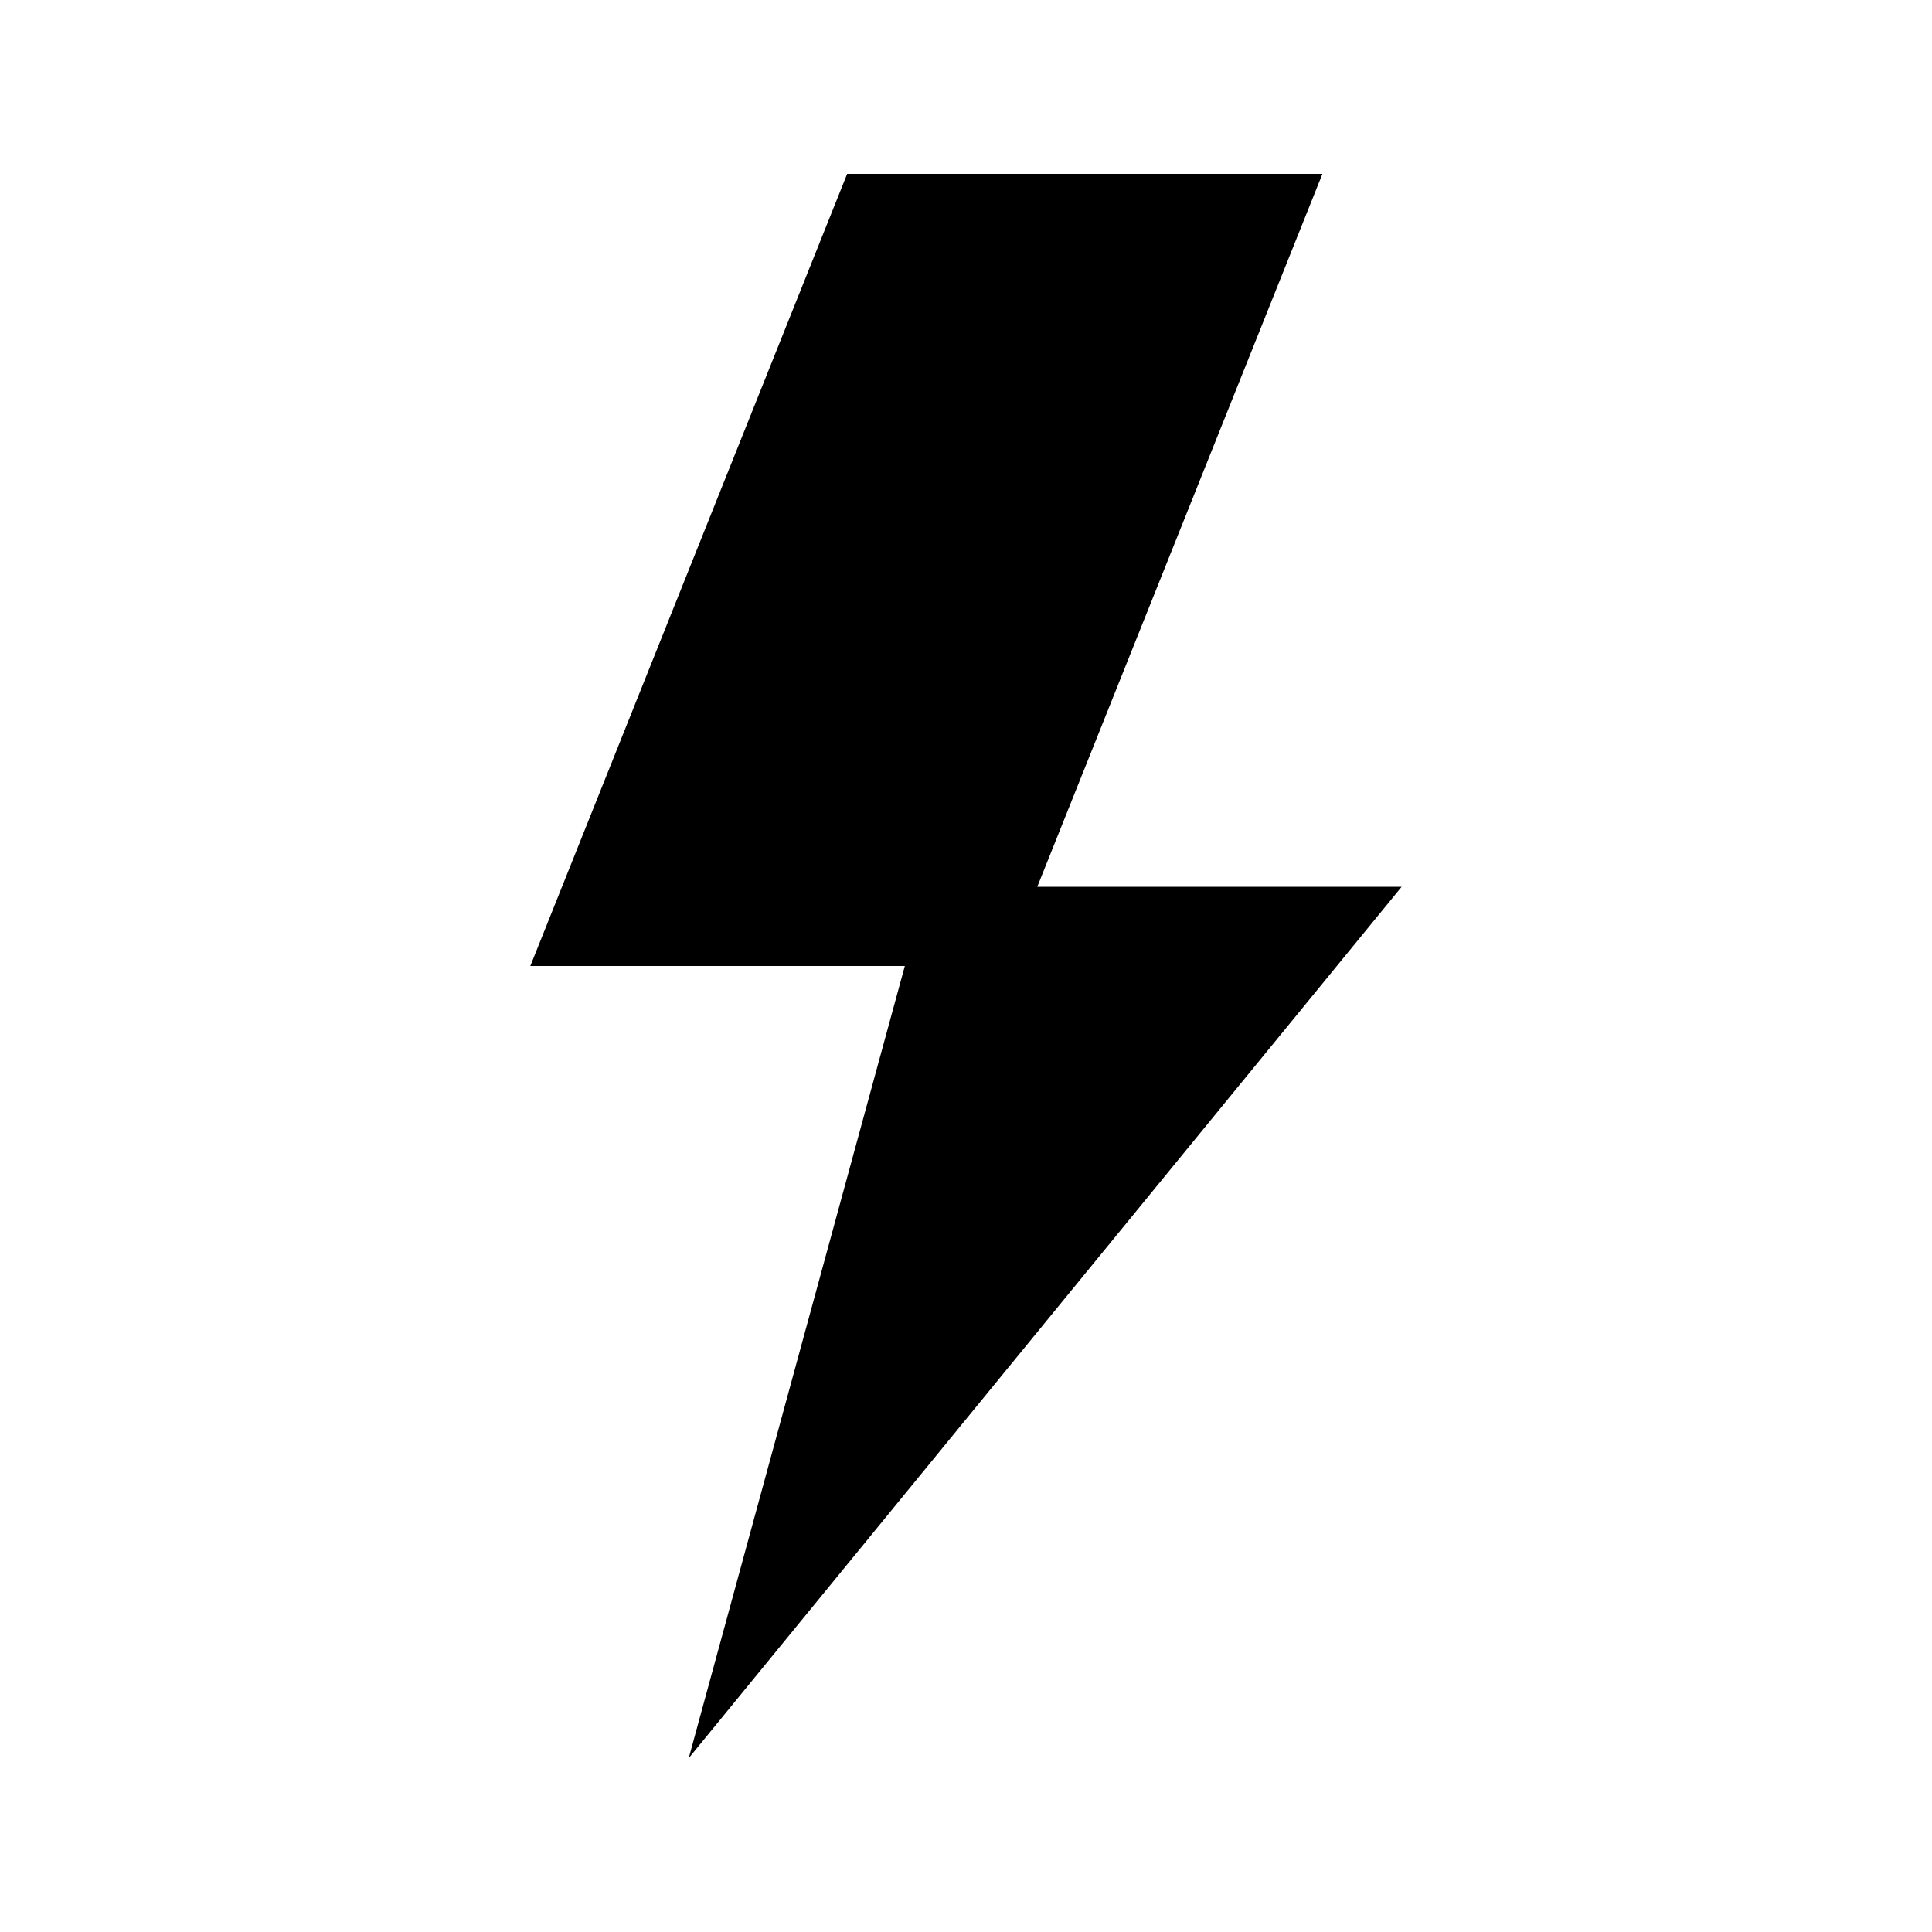 <?xml version="1.0" encoding="UTF-8"?>
<!-- Uploaded to: SVG Repo, www.svgrepo.com, Generator: SVG Repo Mixer Tools -->
<svg fill="#000000" width="800px" height="800px" version="1.1" viewBox="144 144 512 512" xmlns="http://www.w3.org/2000/svg">
 <path d="m515.45 379.01h-96.562l75.57-188.93h-125.95l-83.969 209.92h99.25l-57.266 209.92z"/>
</svg>
